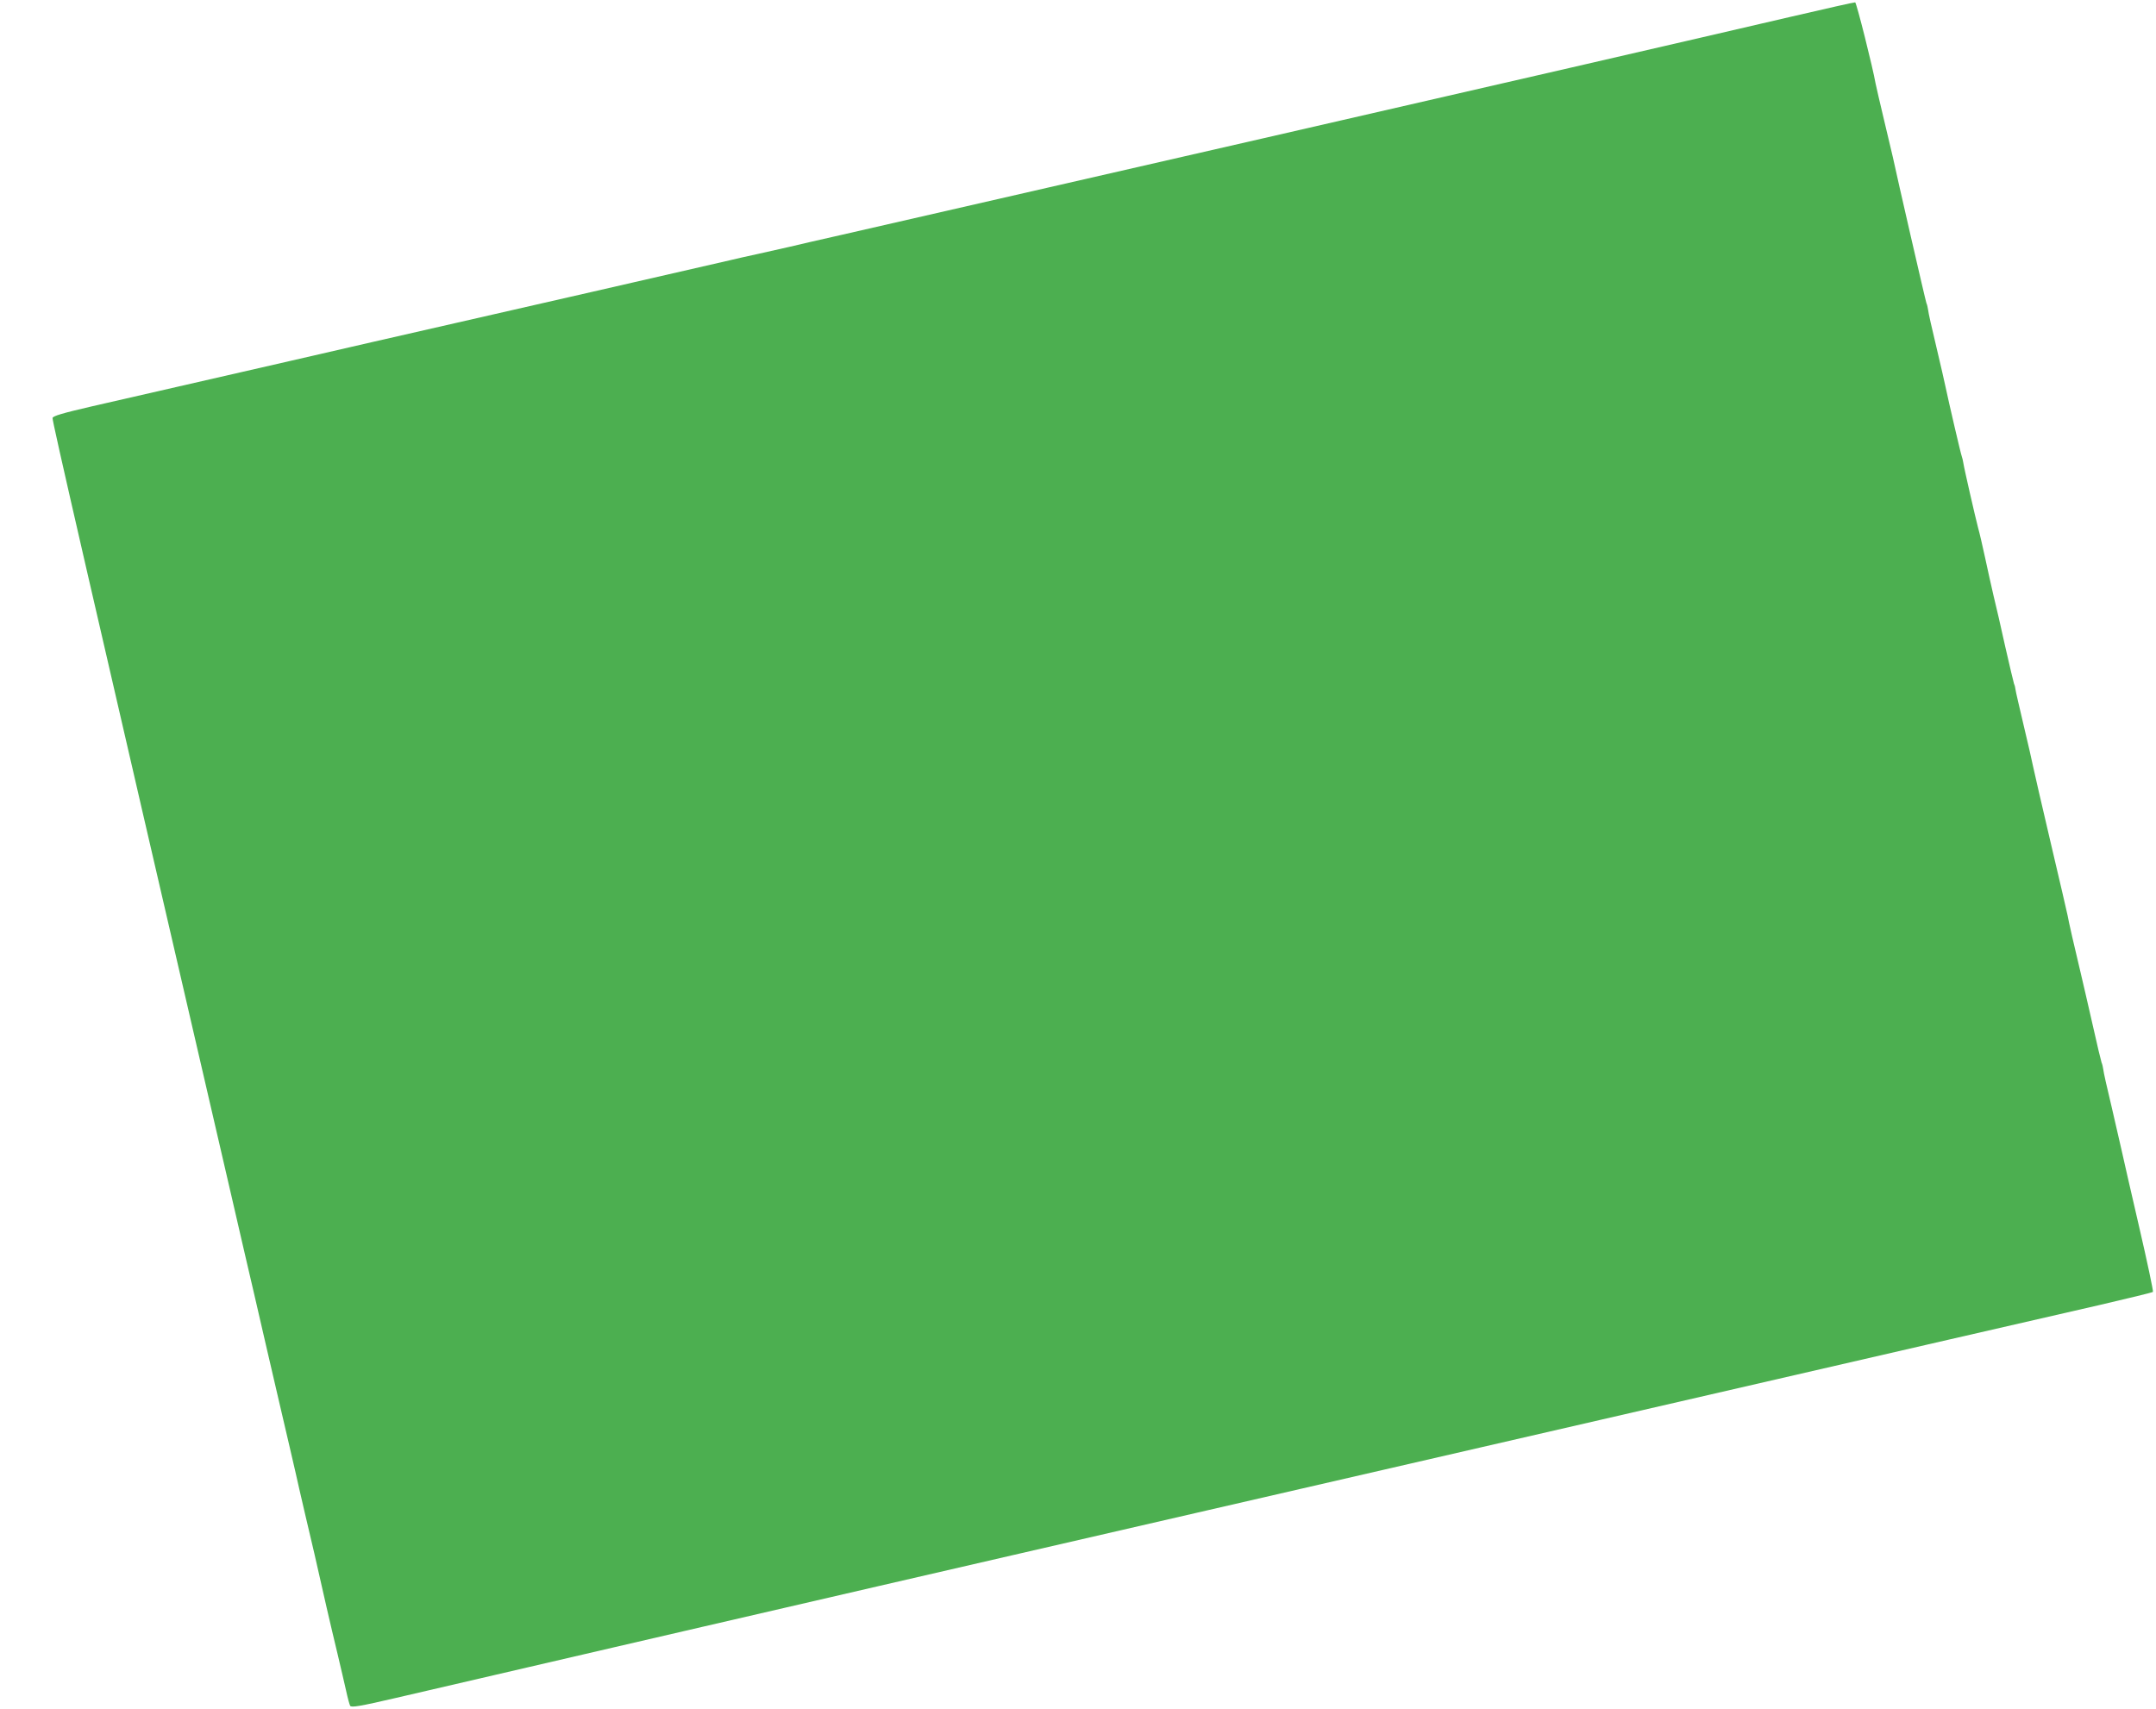 <?xml version="1.0" standalone="no"?>
<!DOCTYPE svg PUBLIC "-//W3C//DTD SVG 20010904//EN"
 "http://www.w3.org/TR/2001/REC-SVG-20010904/DTD/svg10.dtd">
<svg version="1.0" xmlns="http://www.w3.org/2000/svg"
 width="1280pt" height="1015pt" viewBox="0 0 1280 1015"
 preserveAspectRatio="xMidYMid meet">
<g transform="translate(0,1015) scale(0.1,-0.1)"
fill="#4caf50" stroke="none">
<path d="M10630 10050 c-462 -108 -1950 -451 -3125 -720 -1759 -403 -2149
-492 -2515 -576 -107 -24 -242 -55 -300 -69 -58 -13 -148 -33 -200 -45 -52
-11 -122 -27 -155 -35 -49 -12 -1405 -322 -2120 -485 -93 -21 -318 -73 -500
-115 -346 -79 -782 -179 -1170 -268 -173 -40 -231 -57 -233 -69 -3 -16 190
-854 1064 -4628 46 -201 109 -471 139 -600 29 -129 93 -401 140 -605 48 -203
92 -397 100 -430 7 -33 32 -141 55 -240 42 -176 65 -276 129 -560 18 -77 47
-203 66 -280 18 -77 41 -174 50 -215 9 -42 20 -82 24 -89 7 -11 57 -3 272 47
145 34 498 116 784 182 286 67 752 174 1035 240 283 65 758 175 1055 244 297
69 1168 269 1935 446 767 177 1825 420 2350 541 1874 432 2649 610 2955 680
171 40 313 74 317 78 3 3 -34 179 -83 390 -49 211 -95 413 -103 450 -8 36 -35
154 -60 261 -26 107 -48 206 -49 220 -2 14 -6 32 -10 40 -3 8 -27 107 -52 220
-26 113 -59 259 -75 325 -32 132 -70 299 -75 330 -2 11 -47 205 -100 430 -53
226 -100 430 -105 455 -5 25 -29 133 -55 240 -25 107 -48 204 -49 215 -1 11
-5 27 -9 35 -3 8 -26 107 -52 220 -25 113 -56 250 -70 305 -13 55 -35 156 -50
225 -15 69 -33 148 -41 175 -17 65 -84 357 -88 387 -2 13 -6 30 -9 38 -6 14
-79 329 -97 415 -4 22 -29 128 -54 235 -26 107 -48 206 -49 220 -2 14 -6 32
-10 40 -5 12 -175 752 -200 870 -3 14 -26 111 -51 215 -25 105 -48 204 -51
220 -16 93 -113 479 -121 481 -5 1 -178 -38 -384 -86z"/>
</g>
</svg>
